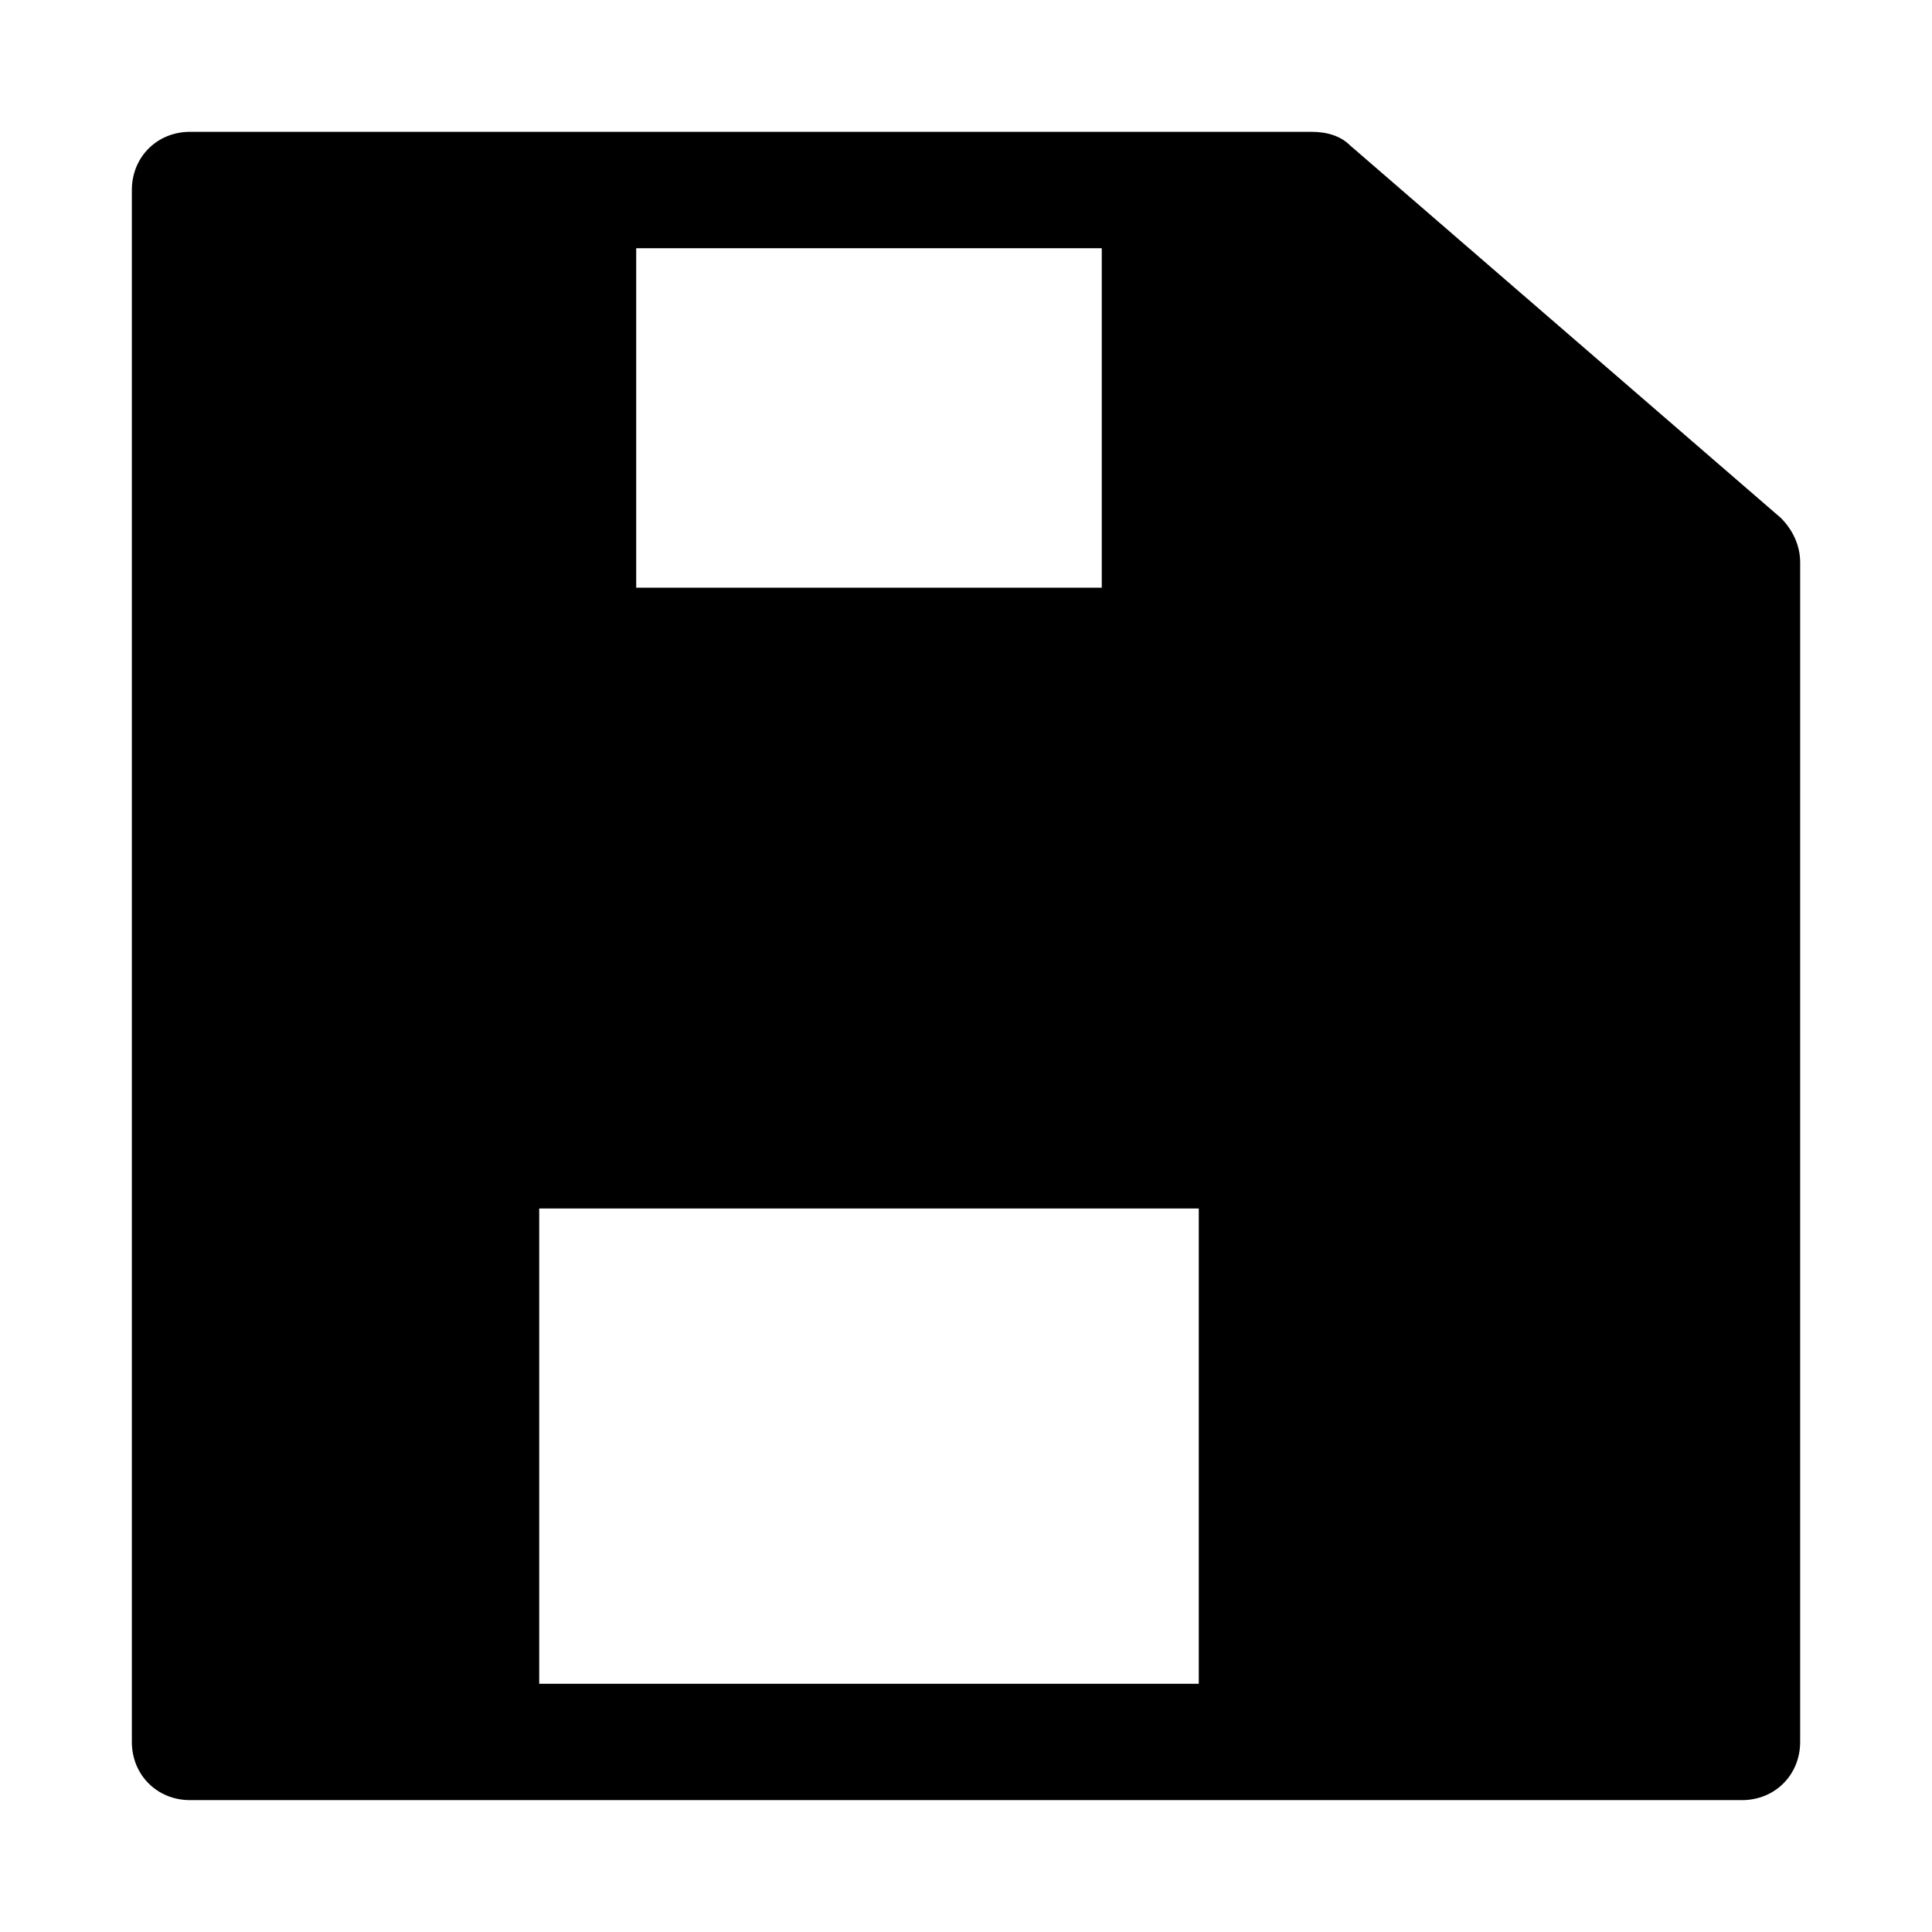 <?xml version="1.0" encoding="UTF-8"?>
<!-- The Best Svg Icon site in the world: iconSvg.co, Visit us! https://iconsvg.co -->
<svg fill="#000000" width="800px" height="800px" version="1.1" viewBox="144 144 512 512" xmlns="http://www.w3.org/2000/svg">
 <path d="m615.92 281.24-114.13-98.703c-2.57-2.57-6.168-3.598-10.281-3.598l-297.14-0.004c-8.742 0-15.426 6.684-15.426 15.426v411.27c0 8.738 6.684 15.422 15.422 15.422h411.27c8.738 0 15.422-6.684 15.422-15.422l0.004-312.57c0-4.625-2.059-8.738-5.141-11.824zm-303.32-71.457h123.38v89.965h-123.38zm149.09 380.43h-174.79v-125.95h174.79z"/>
</svg>
